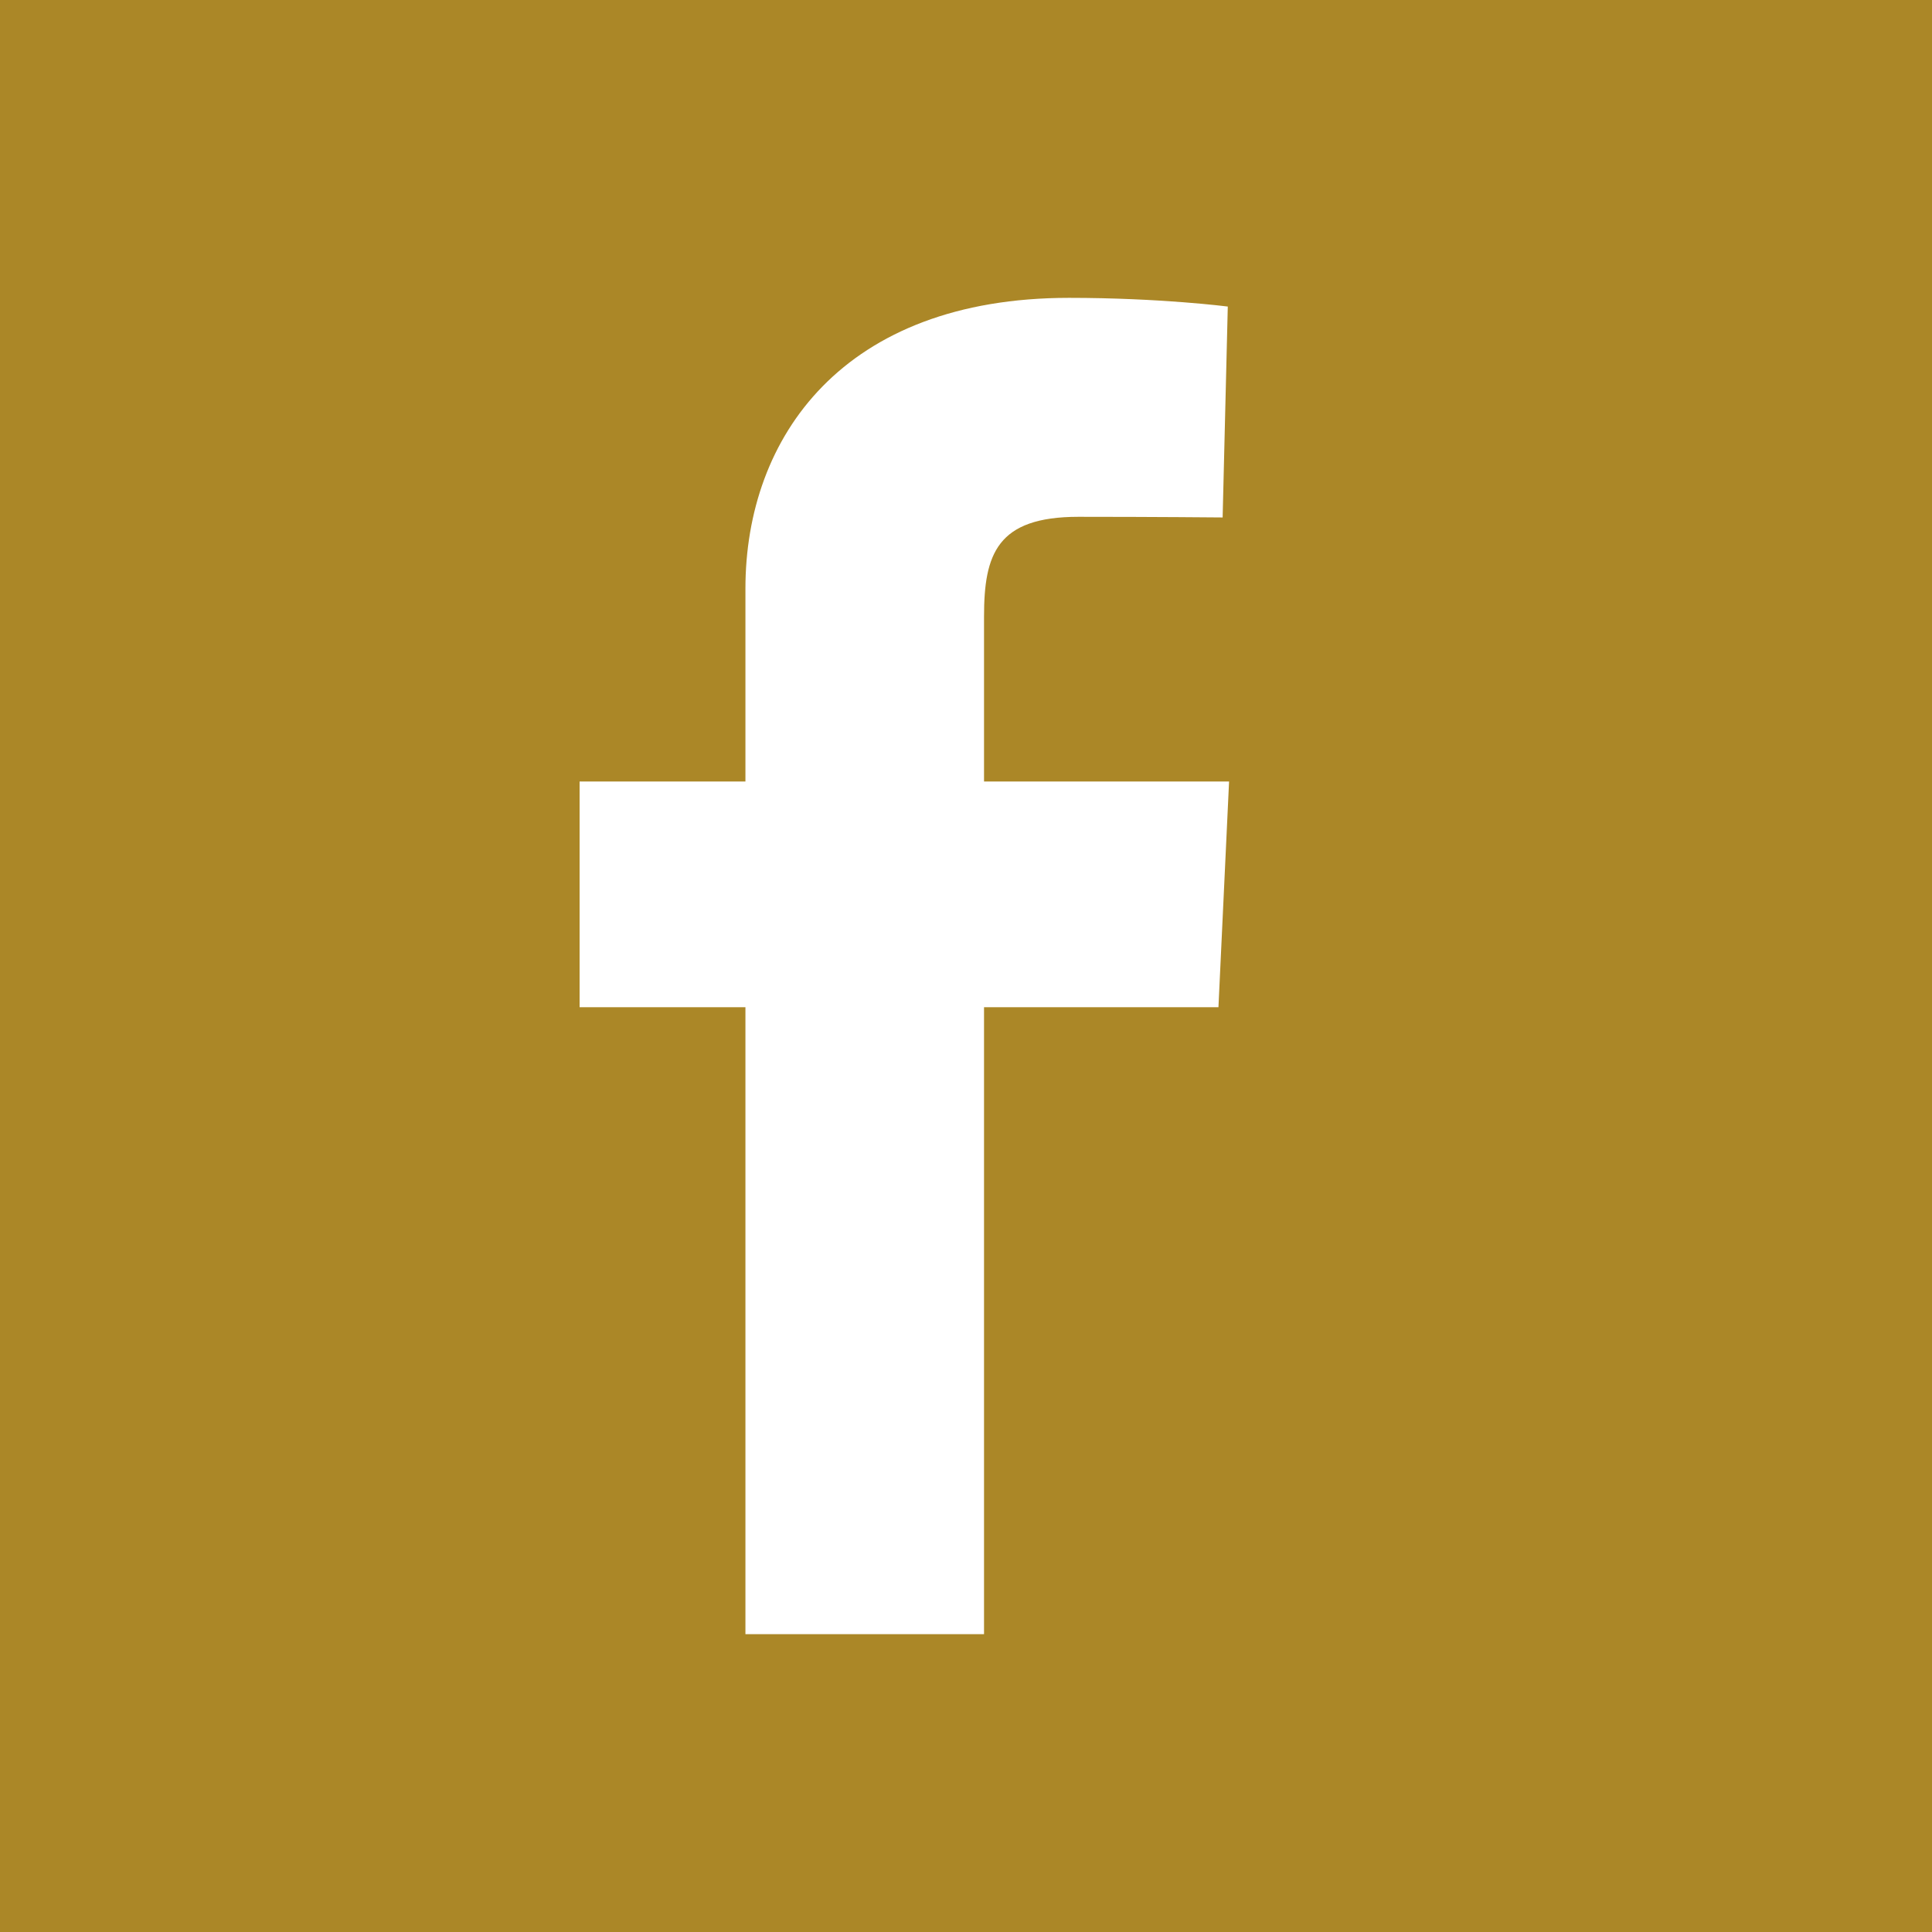 <?xml version="1.0" encoding="UTF-8"?>
<!-- Generator: Adobe Illustrator 22.1.0, SVG Export Plug-In . SVG Version: 6.00 Build 0)  -->
<svg xmlns="http://www.w3.org/2000/svg" xmlns:xlink="http://www.w3.org/1999/xlink" version="1.1" id="Ebene_1" x="0px" y="0px" viewBox="0 0 600 600" style="enable-background:new 0 0 600 600;" xml:space="preserve">
<style type="text/css">
	.st0{fill:#ab8727;}
	.st1{clip-path:url(#SVGID_2_);fill:#FFFFFF;}
</style>
<rect class="st0" width="600" height="600"></rect>
<g>
	<defs>
		<rect id="SVGID_1_" width="600" height="600"></rect>
	</defs>
	<clipPath id="SVGID_2_">
		<use xlink:href="#SVGID_1_" style="overflow:visible;"></use>
	</clipPath>
	<path class="st1" d="M231.5,507.5V312.8H180v-70.1h51.5v-59.9c0-47.1,30.4-90.3,100.5-90.3c28.4,0,49.3,2.7,49.3,2.7l-1.6,65.5   c0,0-21.4-0.2-44.8-0.2c-25.3,0-29.3,11.6-29.3,31v51.2h76.1l-3.3,70.1h-72.8v194.7H231.5z"></path>
</g>
</svg>
